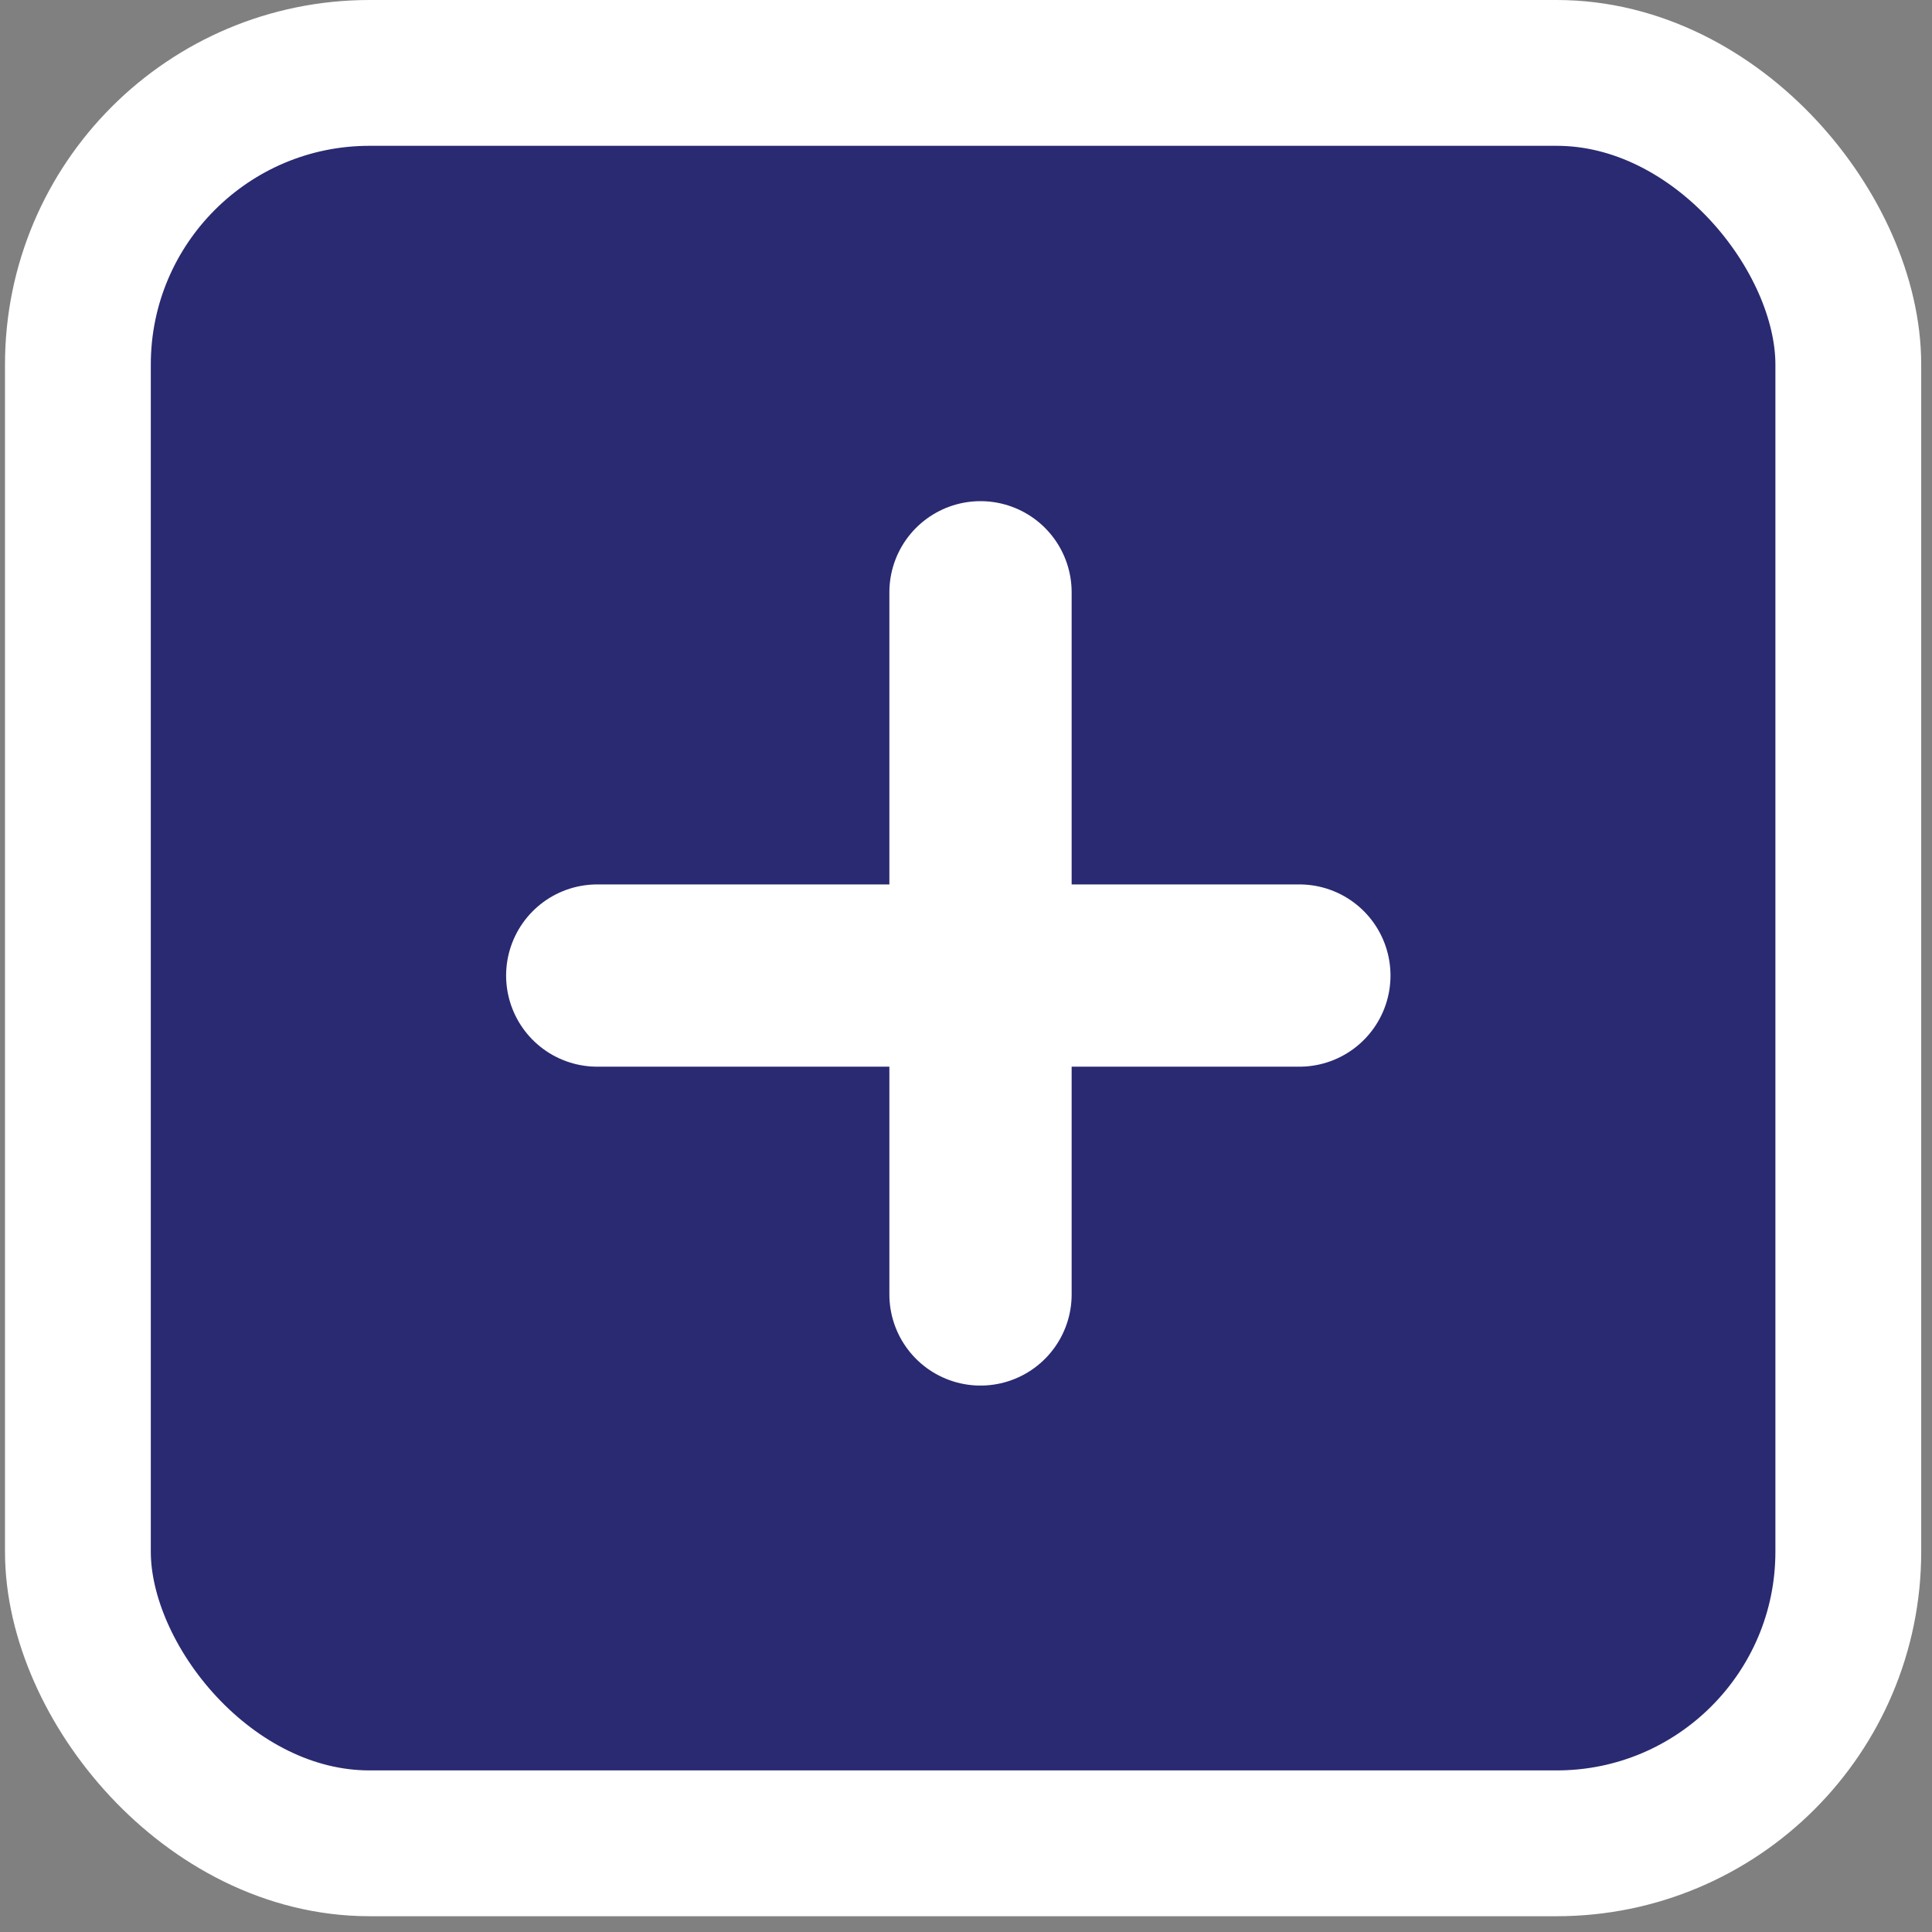 <svg width="53" height="53" viewBox="0 0 53 53" fill="none" xmlns="http://www.w3.org/2000/svg">
<rect x="0" y="0" width="53" height="53" fill="#808080" stroke="none"/>
<g id="Group 15">
<rect id="Rectangle 61" x="2.137" y="2" width="48.567" height="48.567" rx="8" fill="#2A2A72" stroke="white" stroke-width="4"/>
<g id="Group 13">
<line id="Line 6" x1="26.898" y1="16.248" x2="26.898" y2="35.51" stroke="white" stroke-width="5" stroke-linecap="round"/>
<line id="Line 7" x1="35.645" y1="26.762" x2="16.384" y2="26.762" stroke="white" stroke-width="5" stroke-linecap="round"/>
</g>
</g>
</svg>

